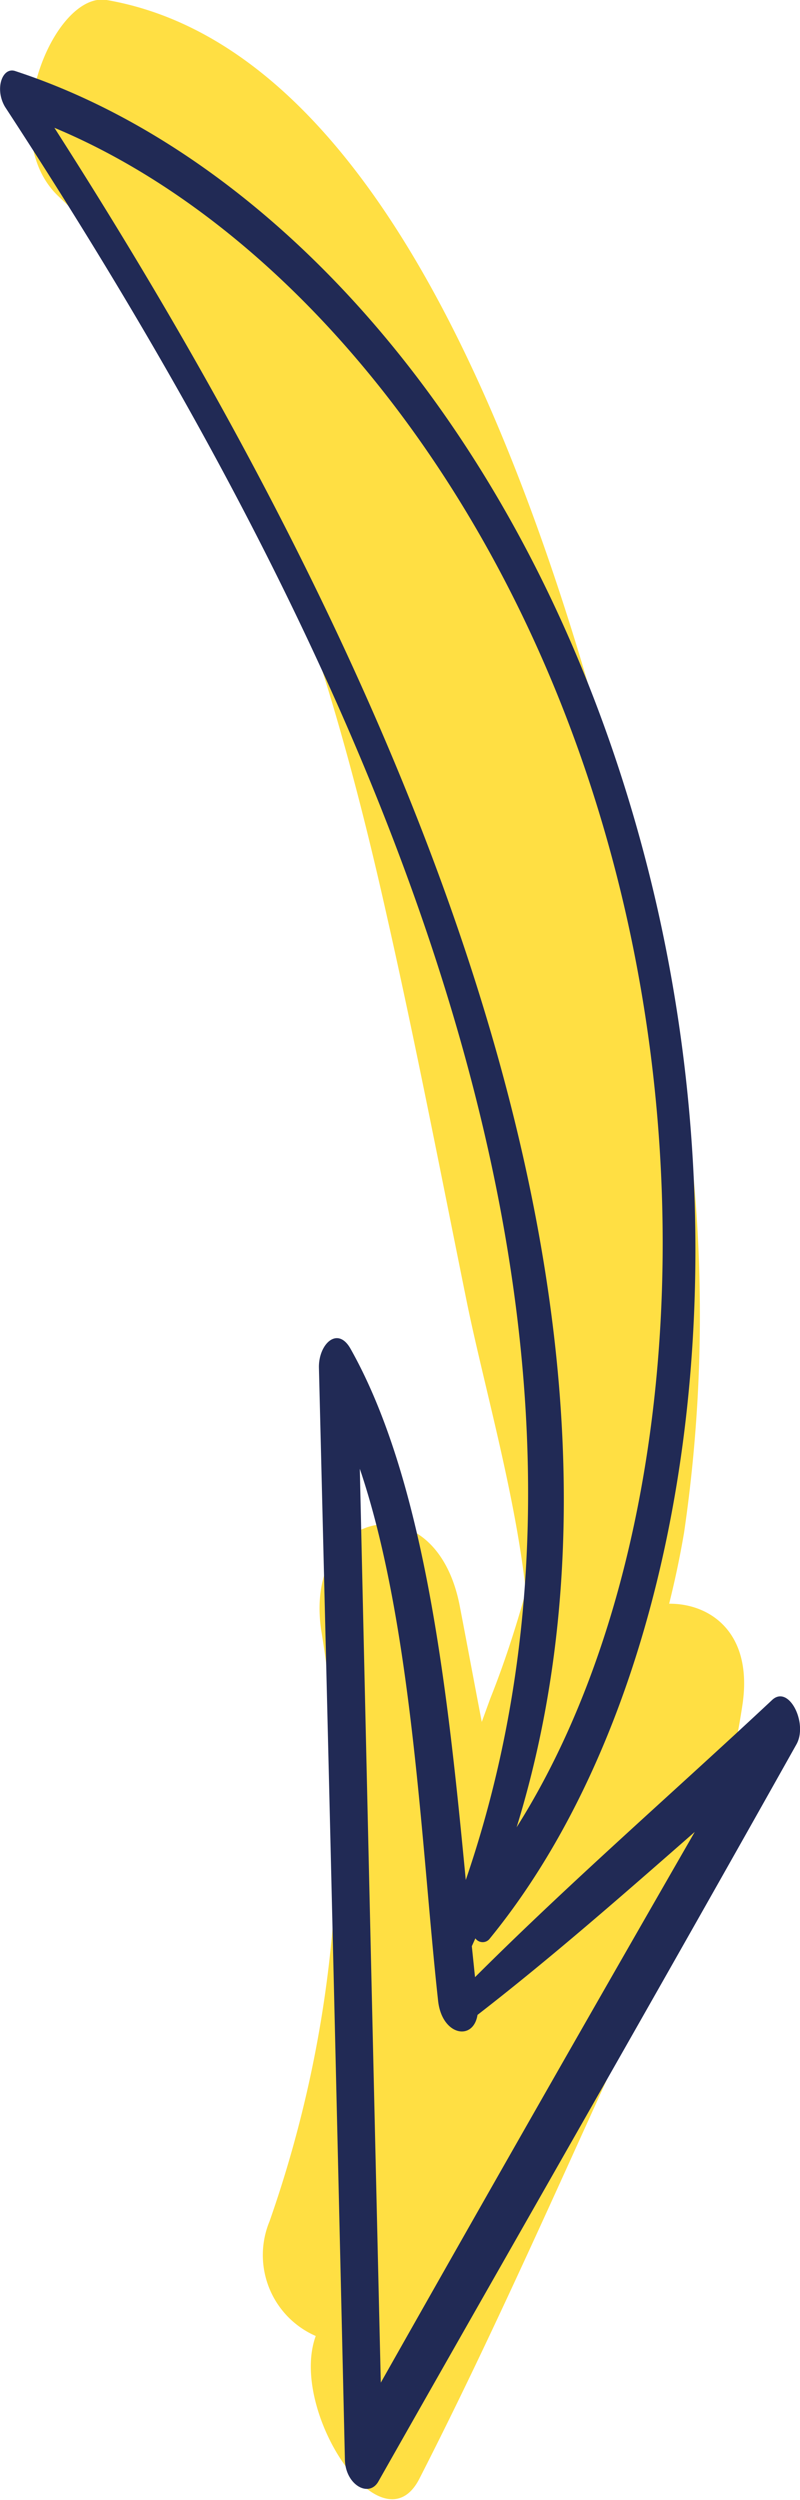 <svg xmlns="http://www.w3.org/2000/svg" viewBox="0 0 22.5 70.23"><g data-name="Calque 2"><path d="M1.65 5.52c4.91 4.62 7.45 12.25 9.23 20.21.81 3.58 1.51 7.2 2.24 10.8.47 2.32 1.37 5.41 1.67 8.18-.28 1-.6 2-1 3l-.24.66c-.21-1.09-.41-2.17-.62-3.26-.68-3.52-4.38-2.74-3.9.66A33.63 33.63 0 0 1 7.58 62.4a2.48 2.48 0 0 0 1.3 3.22c-.77 2.11 1.87 6.08 2.92 4 2-3.91 3.84-8.08 5.71-12.17 1.39-3 2.8-5.77 3.37-9.55.31-2.05-.92-2.86-2.06-2.85q.25-1 .42-2a42.23 42.23 0 0 0-.65-15.67C16.16 16.12 11.66 1.5 3 0 1.52-.25-.17 3.81 1.65 5.52z" fill="#ffdf43"/><path d="M.14 3C8.82 16.28 19 35.62 13.1 52.81c-.49-5.1-1.11-11.14-3.24-14.92-.37-.66-.91-.12-.89.54q.38 15.33.73 30.64c0 .72.67 1.11.94.64C14.56 62.8 18.51 55.93 22.4 49c.33-.59-.21-1.68-.68-1.25-2.78 2.6-5.63 5.07-8.36 7.79l-.09-.87.1-.22a.25.25 0 0 0 .41 0C19.05 48 21 36.37 18.44 25.3 15.61 13.11 8.21 4.55.44 2c-.37-.14-.6.49-.3 1zm13.29 53.6c2.08-1.61 4.1-3.38 6.11-5.14q-4.44 7.71-8.83 15.47-.3-12.84-.59-25.67c1.49 4.4 1.73 10.66 2.2 14.93.1.99.99 1.16 1.11.41zm3.79-32.48c2.64 9.82 1.51 20.57-2.69 27.21 4.92-15.93-4.83-35-13-47.74 6.63 2.77 12.95 10.32 15.69 20.53z" fill="#212a55"/></g></svg>